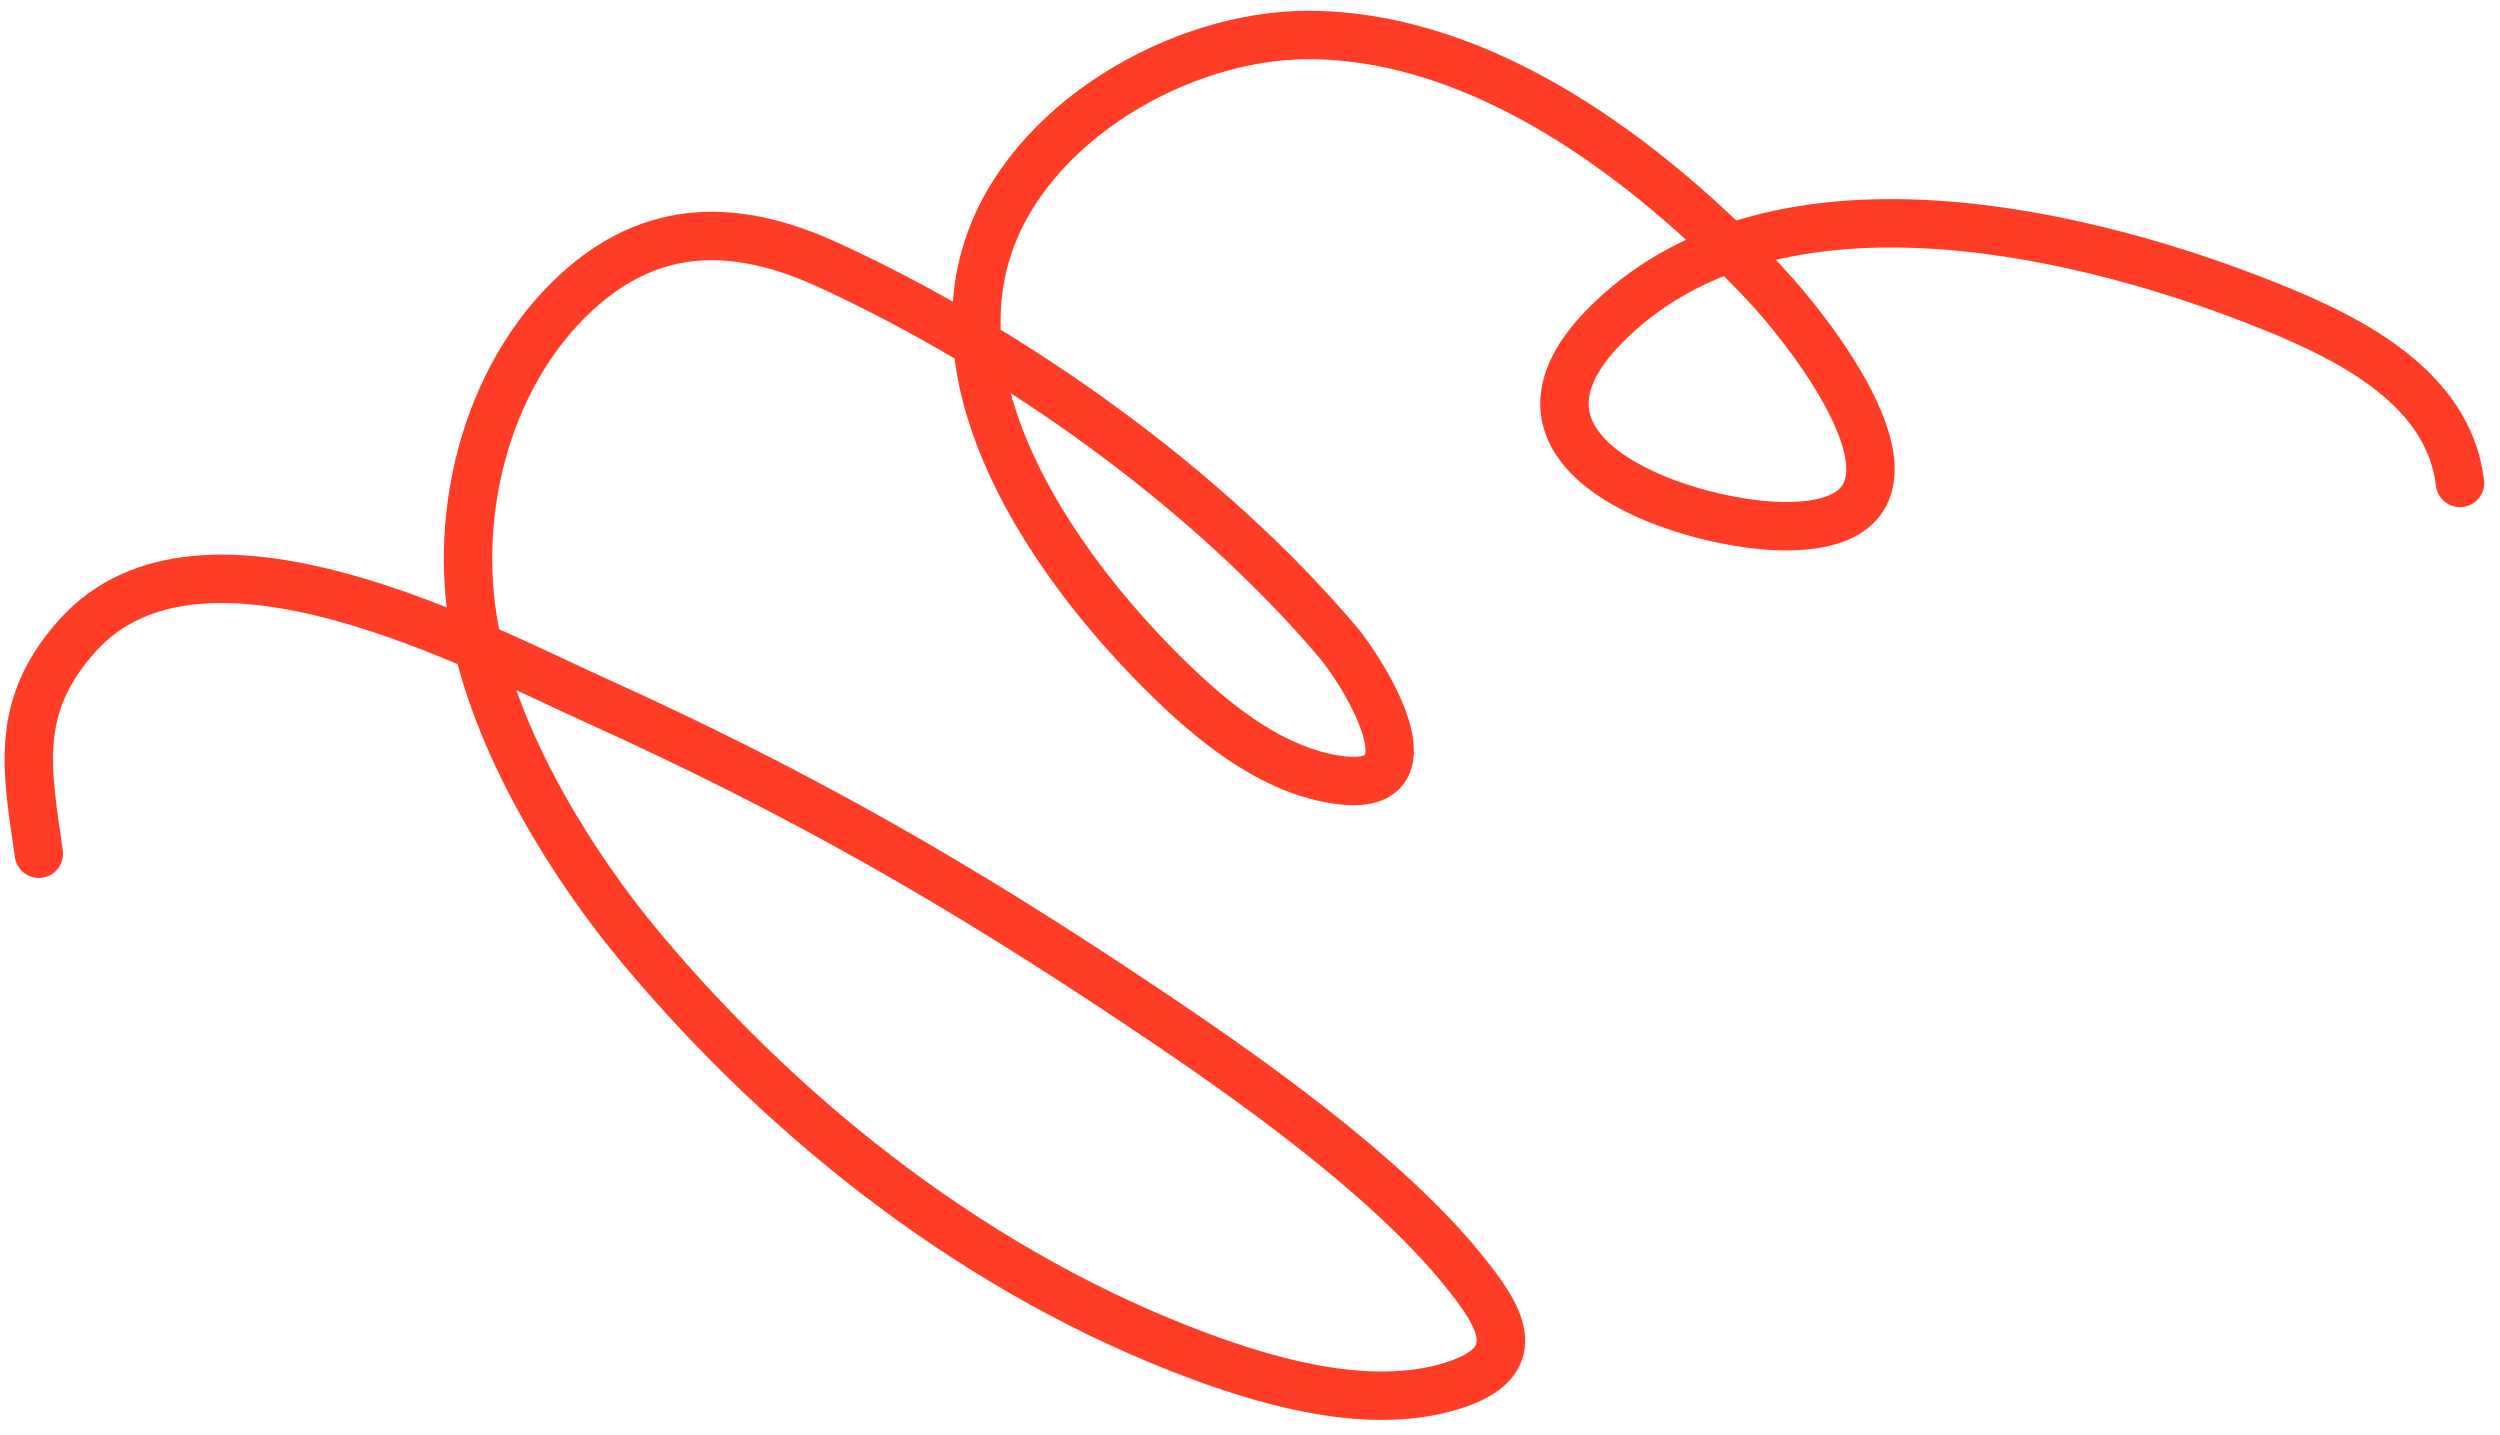 <?xml version="1.0" encoding="UTF-8"?> <svg xmlns="http://www.w3.org/2000/svg" width="155" height="89" viewBox="0 0 155 89" fill="none"><path d="M152.52 29.944C151.781 23.743 145.095 20.678 139.842 18.635C128.259 14.13 109.532 9.93 99.44 20.269C91.448 28.455 105.129 32.706 110.881 32.627C121.67 32.479 112.436 20.742 109.254 17.399C102.129 9.915 92.009 2.21 81.162 2.169C73.213 2.139 63.69 7.591 61.198 15.514C58.24 24.92 65.796 35.441 72.01 41.639C74.845 44.466 78.483 47.593 82.67 48.307C89.57 49.484 84.343 41.459 82.98 39.849C74.843 30.237 62.815 21.702 51.4 16.448C45.693 13.822 40.458 13.757 35.702 18.155C29.983 23.445 27.888 32.371 29.595 39.865C31.123 46.572 35.493 53.695 39.777 58.813C48.951 69.773 60.927 79.098 74.394 84.09C79.005 85.799 85.362 87.588 90.453 85.779C94.751 84.252 92.922 81.481 90.743 78.783C85.841 72.712 76.979 66.542 71.004 62.54C59.401 54.768 49.659 49.182 36.928 43.42C29.59 40.1 12.484 30.906 4.831 39.377C0.824 43.814 1.665 47.713 2.408 52.932" stroke="#FF3D26" stroke-width="3" stroke-linecap="round"></path></svg> 